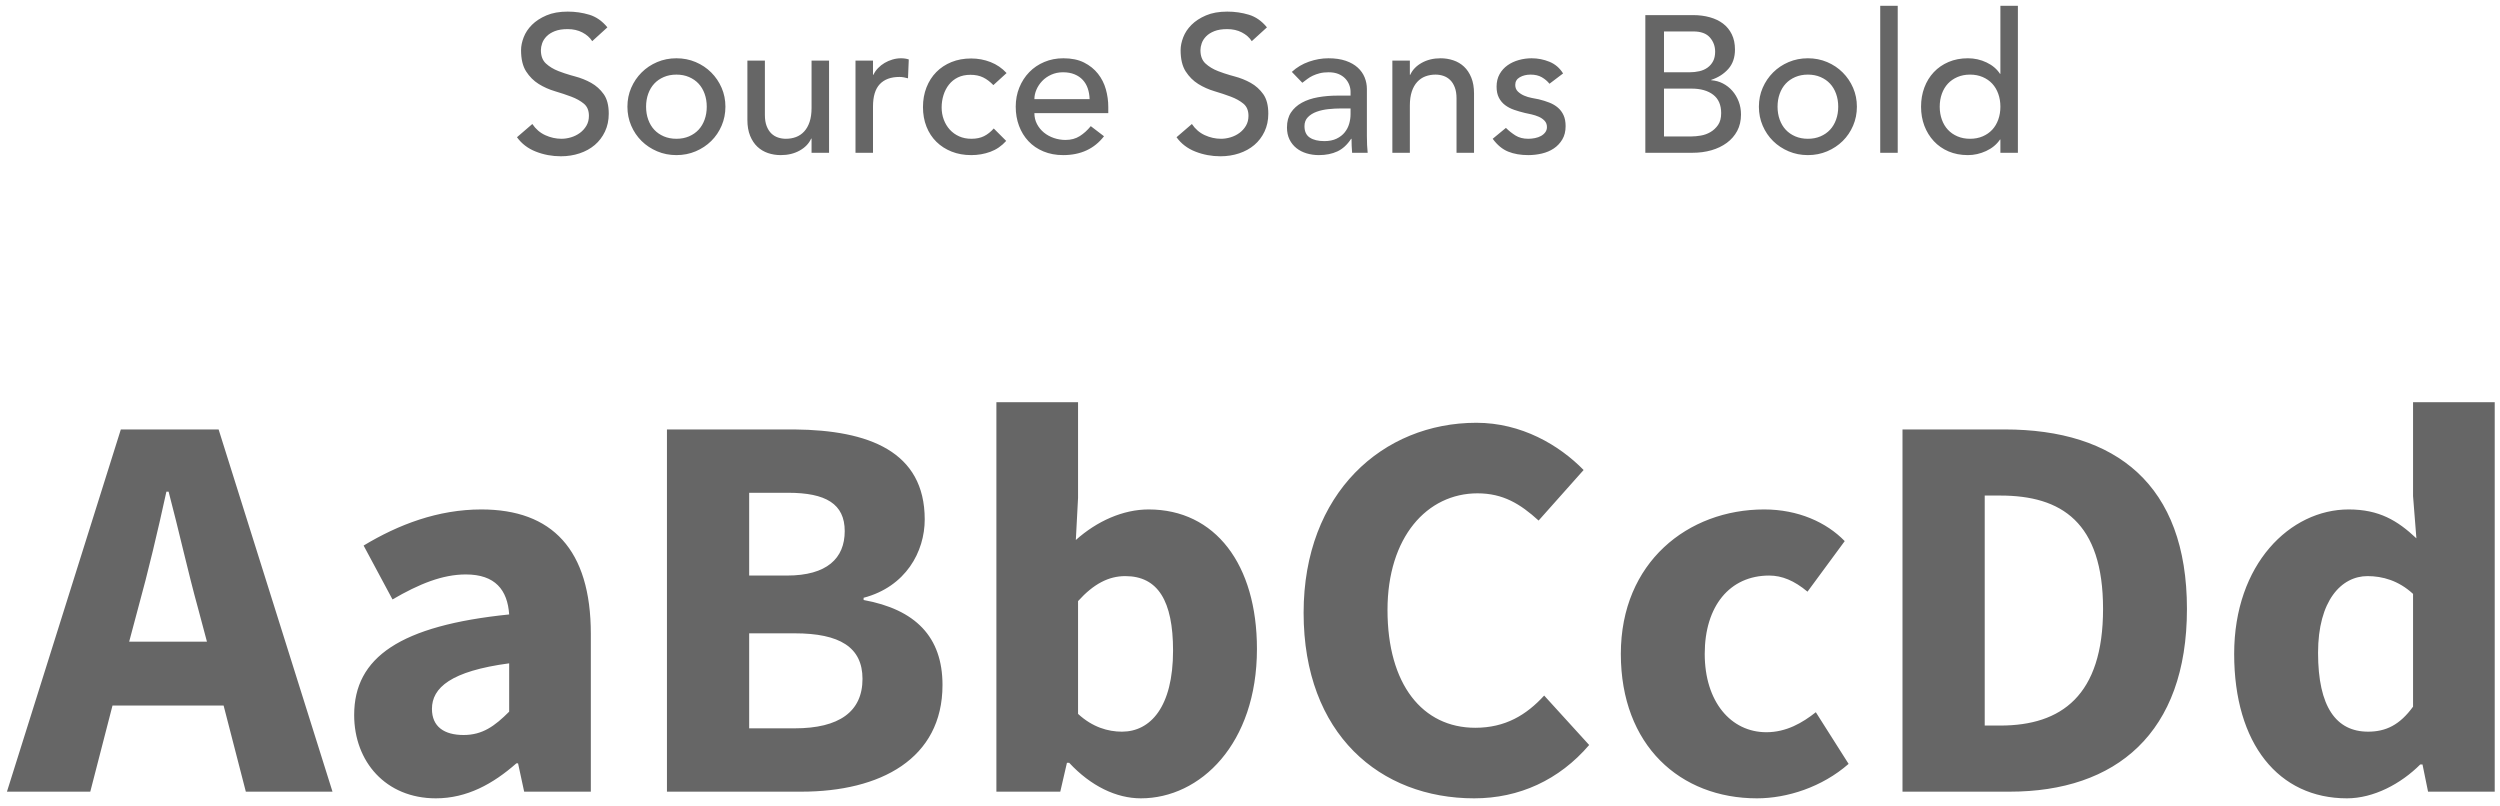 <?xml version="1.0" encoding="UTF-8"?>
<svg width="180px" height="58px" viewBox="0 0 180 58" version="1.1" xmlns="http://www.w3.org/2000/svg" xmlns:xlink="http://www.w3.org/1999/xlink">
    <!-- Generator: Sketch 58 (84663) - https://sketch.com -->
    <title>SS-bold</title>
    <desc>Created with Sketch.</desc>
    <g id="Page-1" stroke="none" stroke-width="1" fill="none" fill-rule="evenodd">
        <g id="Group-6" fill="#666666" fill-rule="nonzero">
            <g id="SS-bold" transform="translate(0.5, 0.416)">
                <path d="M37.828,8.512 C38.071,8.876 38.381,9.144 38.759,9.317 C39.137,9.49 39.527,9.576 39.928,9.576 C40.152,9.576 40.381,9.541 40.614,9.471 C40.847,9.401 41.06,9.296 41.251,9.156 C41.442,9.016 41.599,8.843 41.72,8.638 C41.841,8.433 41.902,8.195 41.902,7.924 C41.902,7.541 41.781,7.25 41.538,7.049 C41.295,6.848 40.994,6.68 40.635,6.545 C40.276,6.41 39.884,6.279 39.459,6.153 C39.034,6.027 38.642,5.852 38.283,5.628 C37.924,5.404 37.623,5.103 37.38,4.725 C37.137,4.347 37.016,3.836 37.016,3.192 C37.016,2.903 37.079,2.595 37.205,2.268 C37.331,1.941 37.529,1.643 37.8,1.372 C38.071,1.101 38.418,0.875 38.843,0.693 C39.268,0.511 39.779,0.42 40.376,0.42 C40.917,0.42 41.435,0.495 41.93,0.644 C42.425,0.793 42.859,1.097 43.232,1.554 L42.14,2.548 C41.972,2.287 41.734,2.077 41.426,1.918 C41.118,1.759 40.768,1.68 40.376,1.68 C40.003,1.68 39.692,1.729 39.445,1.827 C39.198,1.925 38.999,2.051 38.85,2.205 C38.701,2.359 38.596,2.525 38.535,2.702 C38.474,2.879 38.444,3.043 38.444,3.192 C38.444,3.612 38.565,3.934 38.808,4.158 C39.051,4.382 39.352,4.564 39.711,4.704 C39.981,4.809 40.268,4.906 40.575,4.995 L40.887,5.082 C41.312,5.194 41.704,5.35 42.063,5.551 C42.422,5.752 42.723,6.022 42.966,6.363 C43.209,6.704 43.33,7.173 43.33,7.77 C43.33,8.246 43.239,8.675 43.057,9.058 C42.875,9.441 42.63,9.763 42.322,10.024 C42.014,10.285 41.65,10.486 41.23,10.626 C40.81,10.766 40.362,10.836 39.886,10.836 C39.251,10.836 38.649,10.724 38.08,10.5 C37.511,10.276 37.058,9.931 36.722,9.464 L37.828,8.512 Z M46.018,7.266 C46.018,7.602 46.069,7.912 46.172,8.197 C46.275,8.482 46.419,8.724 46.606,8.925 C46.793,9.126 47.021,9.284 47.292,9.401 C47.563,9.518 47.866,9.576 48.202,9.576 C48.538,9.576 48.841,9.518 49.112,9.401 C49.383,9.284 49.611,9.126 49.798,8.925 C49.985,8.724 50.129,8.482 50.232,8.197 C50.335,7.912 50.386,7.602 50.386,7.266 C50.386,6.93 50.335,6.62 50.232,6.335 C50.129,6.05 49.985,5.808 49.798,5.607 C49.611,5.406 49.383,5.248 49.112,5.131 C48.841,5.014 48.538,4.956 48.202,4.956 C47.866,4.956 47.563,5.014 47.292,5.131 C47.021,5.248 46.793,5.406 46.606,5.607 C46.419,5.808 46.275,6.05 46.172,6.335 C46.069,6.62 46.018,6.93 46.018,7.266 Z M44.674,7.266 C44.674,6.781 44.765,6.328 44.947,5.908 C45.129,5.488 45.379,5.119 45.696,4.802 C46.013,4.485 46.387,4.235 46.816,4.053 C47.245,3.871 47.707,3.78 48.202,3.78 C48.697,3.78 49.159,3.871 49.588,4.053 C50.017,4.235 50.391,4.485 50.708,4.802 C51.025,5.119 51.275,5.488 51.457,5.908 C51.639,6.328 51.73,6.781 51.73,7.266 C51.73,7.751 51.639,8.206 51.457,8.631 C51.275,9.056 51.025,9.424 50.708,9.737 C50.391,10.05 50.017,10.297 49.588,10.479 C49.159,10.661 48.697,10.752 48.202,10.752 C47.707,10.752 47.245,10.661 46.816,10.479 C46.387,10.297 46.013,10.05 45.696,9.737 C45.379,9.424 45.129,9.056 44.947,8.631 C44.765,8.206 44.674,7.751 44.674,7.266 Z M59.192,10.584 L57.932,10.584 L57.932,9.562 L57.904,9.562 C57.745,9.917 57.47,10.204 57.078,10.423 C56.686,10.642 56.233,10.752 55.72,10.752 C55.393,10.752 55.085,10.703 54.796,10.605 C54.507,10.507 54.252,10.355 54.033,10.15 C53.814,9.945 53.639,9.681 53.508,9.359 C53.377,9.037 53.312,8.657 53.312,8.218 L53.312,3.948 L54.572,3.948 L54.572,7.868 C54.572,8.176 54.614,8.44 54.698,8.659 C54.782,8.878 54.894,9.056 55.034,9.191 C55.174,9.326 55.335,9.424 55.517,9.485 C55.699,9.546 55.888,9.576 56.084,9.576 C56.345,9.576 56.588,9.534 56.812,9.45 C57.036,9.366 57.232,9.233 57.4,9.051 C57.568,8.869 57.699,8.638 57.792,8.358 C57.885,8.078 57.932,7.747 57.932,7.364 L57.932,3.948 L59.192,3.948 L59.192,10.584 Z M61.096,3.948 L62.356,3.948 L62.356,4.97 L62.384,4.97 C62.468,4.793 62.58,4.632 62.72,4.487 C62.86,4.342 63.016,4.219 63.189,4.116 C63.362,4.013 63.551,3.932 63.756,3.871 C63.961,3.81 64.167,3.78 64.372,3.78 C64.577,3.78 64.764,3.808 64.932,3.864 L64.876,5.222 C64.773,5.194 64.671,5.171 64.568,5.152 C64.465,5.133 64.363,5.124 64.26,5.124 C63.644,5.124 63.173,5.297 62.846,5.642 C62.519,5.987 62.356,6.524 62.356,7.252 L62.356,10.584 L61.096,10.584 L61.096,3.948 Z M71.022,5.712 C70.789,5.469 70.544,5.285 70.287,5.159 C70.03,5.033 69.725,4.97 69.37,4.97 C69.025,4.97 68.724,5.033 68.467,5.159 C68.21,5.285 67.996,5.458 67.823,5.677 C67.65,5.896 67.52,6.148 67.431,6.433 C67.342,6.718 67.298,7.014 67.298,7.322 C67.298,7.63 67.349,7.922 67.452,8.197 C67.555,8.472 67.699,8.713 67.886,8.918 C68.073,9.123 68.297,9.284 68.558,9.401 C68.819,9.518 69.113,9.576 69.44,9.576 C69.795,9.576 70.098,9.513 70.35,9.387 C70.602,9.261 70.835,9.077 71.05,8.834 L71.946,9.73 C71.619,10.094 71.239,10.355 70.805,10.514 C70.371,10.673 69.911,10.752 69.426,10.752 C68.913,10.752 68.444,10.668 68.019,10.5 C67.594,10.332 67.228,10.096 66.92,9.793 C66.612,9.49 66.374,9.126 66.206,8.701 C66.038,8.276 65.954,7.807 65.954,7.294 C65.954,6.781 66.038,6.309 66.206,5.88 C66.374,5.451 66.61,5.082 66.913,4.774 C67.216,4.466 67.58,4.226 68.005,4.053 C68.43,3.88 68.903,3.794 69.426,3.794 C69.911,3.794 70.376,3.88 70.819,4.053 C71.262,4.226 71.647,4.489 71.974,4.844 L71.022,5.712 Z M73.976,7.728 C73.976,8.017 74.039,8.281 74.165,8.519 C74.291,8.757 74.457,8.96 74.662,9.128 C74.867,9.296 75.105,9.427 75.376,9.52 C75.647,9.613 75.927,9.66 76.216,9.66 C76.608,9.66 76.949,9.569 77.238,9.387 C77.527,9.205 77.793,8.965 78.036,8.666 L78.988,9.394 C78.288,10.299 77.308,10.752 76.048,10.752 C75.525,10.752 75.052,10.663 74.627,10.486 C74.202,10.309 73.843,10.064 73.549,9.751 C73.255,9.438 73.029,9.07 72.87,8.645 C72.711,8.22 72.632,7.761 72.632,7.266 C72.632,6.771 72.718,6.312 72.891,5.887 C73.064,5.462 73.302,5.094 73.605,4.781 C73.908,4.468 74.27,4.223 74.69,4.046 C75.11,3.869 75.567,3.78 76.062,3.78 C76.65,3.78 77.147,3.883 77.553,4.088 C77.959,4.293 78.293,4.562 78.554,4.893 C78.815,5.224 79.004,5.598 79.121,6.013 C79.238,6.428 79.296,6.851 79.296,7.28 L79.296,7.728 L73.976,7.728 Z M77.952,6.72 C77.943,6.44 77.898,6.183 77.819,5.95 C77.74,5.717 77.621,5.514 77.462,5.341 C77.303,5.168 77.105,5.033 76.867,4.935 C76.629,4.837 76.351,4.788 76.034,4.788 C75.726,4.788 75.444,4.846 75.187,4.963 C74.93,5.08 74.713,5.231 74.536,5.418 C74.359,5.605 74.221,5.812 74.123,6.041 C74.025,6.27 73.976,6.496 73.976,6.72 L77.952,6.72 Z M85.316,8.512 C85.559,8.876 85.869,9.144 86.247,9.317 C86.625,9.49 87.015,9.576 87.416,9.576 C87.64,9.576 87.869,9.541 88.102,9.471 C88.335,9.401 88.548,9.296 88.739,9.156 C88.93,9.016 89.087,8.843 89.208,8.638 C89.329,8.433 89.39,8.195 89.39,7.924 C89.39,7.541 89.269,7.25 89.026,7.049 C88.783,6.848 88.482,6.68 88.123,6.545 C87.764,6.41 87.372,6.279 86.947,6.153 C86.522,6.027 86.13,5.852 85.771,5.628 C85.412,5.404 85.111,5.103 84.868,4.725 C84.625,4.347 84.504,3.836 84.504,3.192 C84.504,2.903 84.567,2.595 84.693,2.268 C84.819,1.941 85.017,1.643 85.288,1.372 C85.559,1.101 85.906,0.875 86.331,0.693 C86.756,0.511 87.267,0.42 87.864,0.42 C88.405,0.42 88.923,0.495 89.418,0.644 C89.913,0.793 90.347,1.097 90.72,1.554 L89.628,2.548 C89.46,2.287 89.222,2.077 88.914,1.918 C88.606,1.759 88.256,1.68 87.864,1.68 C87.491,1.68 87.18,1.729 86.933,1.827 C86.686,1.925 86.487,2.051 86.338,2.205 C86.189,2.359 86.084,2.525 86.023,2.702 C85.962,2.879 85.932,3.043 85.932,3.192 C85.932,3.612 86.053,3.934 86.296,4.158 C86.539,4.382 86.84,4.564 87.199,4.704 C87.469,4.809 87.756,4.906 88.063,4.995 L88.375,5.082 C88.8,5.194 89.192,5.35 89.551,5.551 C89.91,5.752 90.211,6.022 90.454,6.363 C90.697,6.704 90.818,7.173 90.818,7.77 C90.818,8.246 90.727,8.675 90.545,9.058 C90.363,9.441 90.118,9.763 89.81,10.024 C89.502,10.285 89.138,10.486 88.718,10.626 C88.298,10.766 87.85,10.836 87.374,10.836 C86.739,10.836 86.137,10.724 85.568,10.5 C84.999,10.276 84.546,9.931 84.21,9.464 L85.316,8.512 Z M92.512,4.76 C92.867,4.433 93.277,4.188 93.744,4.025 C94.211,3.862 94.677,3.78 95.144,3.78 C95.629,3.78 96.047,3.841 96.397,3.962 C96.747,4.083 97.034,4.247 97.258,4.452 C97.482,4.657 97.648,4.893 97.755,5.159 C97.862,5.425 97.916,5.703 97.916,5.992 L97.916,9.38 C97.916,9.613 97.921,9.828 97.93,10.024 C97.939,10.22 97.953,10.407 97.972,10.584 L96.852,10.584 C96.824,10.248 96.81,9.912 96.81,9.576 L96.782,9.576 C96.502,10.005 96.171,10.309 95.788,10.486 C95.405,10.663 94.962,10.752 94.458,10.752 C94.15,10.752 93.856,10.71 93.576,10.626 C93.296,10.542 93.051,10.416 92.841,10.248 C92.631,10.08 92.465,9.872 92.344,9.625 C92.223,9.378 92.162,9.091 92.162,8.764 C92.162,8.335 92.258,7.975 92.449,7.686 C92.64,7.397 92.902,7.161 93.233,6.979 C93.564,6.797 93.952,6.666 94.395,6.587 C94.838,6.508 95.312,6.468 95.816,6.468 L96.74,6.468 L96.74,6.188 C96.74,6.02 96.707,5.852 96.642,5.684 C96.577,5.516 96.479,5.364 96.348,5.229 C96.217,5.094 96.054,4.986 95.858,4.907 C95.662,4.828 95.429,4.788 95.158,4.788 C94.915,4.788 94.703,4.811 94.521,4.858 C94.339,4.905 94.173,4.963 94.024,5.033 C93.875,5.103 93.739,5.185 93.618,5.278 L93.268,5.544 L93.268,5.544 L92.512,4.76 Z M96.068,7.392 C95.769,7.392 95.464,7.408 95.151,7.441 C94.838,7.474 94.554,7.537 94.297,7.63 C94.04,7.723 93.83,7.854 93.667,8.022 C93.504,8.19 93.422,8.405 93.422,8.666 C93.422,9.049 93.55,9.324 93.807,9.492 C94.064,9.66 94.411,9.744 94.85,9.744 C95.195,9.744 95.489,9.686 95.732,9.569 C95.975,9.452 96.171,9.301 96.32,9.114 C96.469,8.927 96.577,8.72 96.642,8.491 C96.707,8.262 96.74,8.036 96.74,7.812 L96.74,7.392 L96.068,7.392 Z M99.75,3.948 L101.01,3.948 L101.01,4.97 L101.038,4.97 C101.197,4.615 101.472,4.328 101.864,4.109 C102.256,3.89 102.709,3.78 103.222,3.78 C103.539,3.78 103.845,3.829 104.139,3.927 C104.433,4.025 104.69,4.177 104.909,4.382 C105.128,4.587 105.303,4.851 105.434,5.173 C105.565,5.495 105.63,5.875 105.63,6.314 L105.63,10.584 L104.37,10.584 L104.37,6.664 C104.37,6.356 104.328,6.092 104.244,5.873 C104.16,5.654 104.048,5.476 103.908,5.341 C103.768,5.206 103.607,5.108 103.425,5.047 C103.243,4.986 103.054,4.956 102.858,4.956 C102.597,4.956 102.354,4.998 102.13,5.082 C101.906,5.166 101.71,5.299 101.542,5.481 C101.374,5.663 101.243,5.894 101.15,6.174 C101.057,6.454 101.01,6.785 101.01,7.168 L101.01,10.584 L99.75,10.584 L99.75,3.948 Z M111.062,5.614 C110.913,5.427 110.728,5.271 110.509,5.145 C110.29,5.019 110.021,4.956 109.704,4.956 C109.405,4.956 109.146,5.019 108.927,5.145 C108.708,5.271 108.598,5.455 108.598,5.698 C108.598,5.894 108.661,6.053 108.787,6.174 C108.913,6.295 109.062,6.393 109.235,6.468 C109.408,6.543 109.592,6.599 109.788,6.636 L110.292,6.734 L110.292,6.734 C110.563,6.799 110.817,6.879 111.055,6.972 C111.293,7.065 111.498,7.187 111.671,7.336 C111.844,7.485 111.979,7.667 112.077,7.882 C112.175,8.097 112.224,8.358 112.224,8.666 C112.224,9.039 112.145,9.359 111.986,9.625 C111.827,9.891 111.622,10.108 111.37,10.276 C111.118,10.444 110.831,10.565 110.509,10.64 C110.187,10.715 109.863,10.752 109.536,10.752 C108.985,10.752 108.502,10.668 108.087,10.5 C107.672,10.332 107.301,10.024 106.974,9.576 L107.926,8.792 C108.131,8.997 108.36,9.179 108.612,9.338 C108.864,9.497 109.172,9.576 109.536,9.576 C109.695,9.576 109.856,9.56 110.019,9.527 C110.182,9.494 110.327,9.443 110.453,9.373 C110.579,9.303 110.682,9.214 110.761,9.107 C110.84,9 110.88,8.876 110.88,8.736 C110.88,8.549 110.822,8.395 110.705,8.274 C110.588,8.153 110.448,8.057 110.285,7.987 C110.122,7.917 109.949,7.861 109.767,7.819 L109.284,7.714 L109.284,7.714 C109.013,7.649 108.757,7.574 108.514,7.49 C108.271,7.406 108.057,7.294 107.87,7.154 C107.683,7.014 107.534,6.837 107.422,6.622 C107.31,6.407 107.254,6.141 107.254,5.824 C107.254,5.479 107.326,5.178 107.471,4.921 C107.616,4.664 107.807,4.452 108.045,4.284 C108.283,4.116 108.554,3.99 108.857,3.906 C109.16,3.822 109.466,3.78 109.774,3.78 C110.222,3.78 110.651,3.864 111.062,4.032 C111.473,4.2 111.799,4.48 112.042,4.872 L111.062,5.614 Z M117.964,0.672 L121.408,0.672 C121.837,0.672 122.236,0.723 122.605,0.826 C122.974,0.929 123.291,1.08 123.557,1.281 C123.823,1.482 124.033,1.738 124.187,2.051 C124.341,2.364 124.418,2.73 124.418,3.15 C124.418,3.719 124.259,4.184 123.942,4.543 C123.625,4.902 123.214,5.166 122.71,5.334 L122.71,5.362 C123.009,5.381 123.289,5.458 123.55,5.593 C123.811,5.728 124.038,5.906 124.229,6.125 C124.42,6.344 124.572,6.599 124.684,6.888 C124.796,7.177 124.852,7.49 124.852,7.826 C124.852,8.274 124.761,8.668 124.579,9.009 C124.397,9.35 124.147,9.637 123.83,9.87 C123.513,10.103 123.144,10.281 122.724,10.402 C122.304,10.523 121.851,10.584 121.366,10.584 L117.964,10.584 L117.964,0.672 Z M119.308,4.788 L121.142,4.788 C121.394,4.788 121.632,4.762 121.856,4.711 C122.08,4.66 122.276,4.573 122.444,4.452 C122.612,4.331 122.745,4.177 122.843,3.99 C122.941,3.803 122.99,3.575 122.99,3.304 C122.99,2.912 122.864,2.571 122.612,2.282 C122.36,1.993 121.963,1.848 121.422,1.848 L119.308,1.848 L119.308,4.788 Z M119.308,9.408 L121.282,9.408 C121.487,9.408 121.714,9.387 121.961,9.345 C122.208,9.303 122.439,9.219 122.654,9.093 C122.869,8.967 123.051,8.797 123.2,8.582 C123.349,8.367 123.424,8.083 123.424,7.728 C123.424,7.14 123.233,6.699 122.85,6.405 C122.467,6.111 121.949,5.964 121.296,5.964 L119.308,5.964 L119.308,9.408 Z M127.484,7.266 C127.484,7.602 127.535,7.912 127.638,8.197 C127.741,8.482 127.885,8.724 128.072,8.925 C128.259,9.126 128.487,9.284 128.758,9.401 C129.029,9.518 129.332,9.576 129.668,9.576 C130.004,9.576 130.307,9.518 130.578,9.401 C130.849,9.284 131.077,9.126 131.264,8.925 C131.451,8.724 131.595,8.482 131.698,8.197 C131.801,7.912 131.852,7.602 131.852,7.266 C131.852,6.93 131.801,6.62 131.698,6.335 C131.595,6.05 131.451,5.808 131.264,5.607 C131.077,5.406 130.849,5.248 130.578,5.131 C130.307,5.014 130.004,4.956 129.668,4.956 C129.332,4.956 129.029,5.014 128.758,5.131 C128.487,5.248 128.259,5.406 128.072,5.607 C127.885,5.808 127.741,6.05 127.638,6.335 C127.535,6.62 127.484,6.93 127.484,7.266 Z M126.14,7.266 C126.14,6.781 126.231,6.328 126.413,5.908 C126.595,5.488 126.845,5.119 127.162,4.802 C127.479,4.485 127.853,4.235 128.282,4.053 C128.711,3.871 129.173,3.78 129.668,3.78 C130.163,3.78 130.625,3.871 131.054,4.053 C131.483,4.235 131.857,4.485 132.174,4.802 C132.491,5.119 132.741,5.488 132.923,5.908 C133.105,6.328 133.196,6.781 133.196,7.266 C133.196,7.751 133.105,8.206 132.923,8.631 C132.741,9.056 132.491,9.424 132.174,9.737 C131.857,10.05 131.483,10.297 131.054,10.479 C130.625,10.661 130.163,10.752 129.668,10.752 C129.173,10.752 128.711,10.661 128.282,10.479 C127.853,10.297 127.479,10.05 127.162,9.737 C126.845,9.424 126.595,9.056 126.413,8.631 C126.231,8.206 126.14,7.751 126.14,7.266 Z M134.876,-3.33955086e-13 L136.136,-3.33955086e-13 L136.136,10.584 L134.876,10.584 L134.876,-3.33955086e-13 Z M144.788,-3.33955086e-13 L144.788,10.584 L143.528,10.584 L143.528,9.632 L143.5,9.632 C143.257,9.987 142.924,10.262 142.499,10.458 C142.074,10.654 141.638,10.752 141.19,10.752 C140.677,10.752 140.212,10.663 139.797,10.486 C139.382,10.309 139.027,10.061 138.733,9.744 C138.439,9.427 138.213,9.058 138.054,8.638 C137.895,8.218 137.816,7.761 137.816,7.266 C137.816,6.771 137.895,6.312 138.054,5.887 C138.213,5.462 138.439,5.094 138.733,4.781 C139.027,4.468 139.382,4.223 139.797,4.046 C140.212,3.869 140.677,3.78 141.19,3.78 C141.666,3.78 142.114,3.88 142.534,4.081 C142.954,4.282 143.276,4.555 143.5,4.9 L143.528,4.9 L143.528,-3.33955086e-13 L144.788,-3.33955086e-13 Z M141.344,4.956 C141.008,4.956 140.705,5.014 140.434,5.131 C140.163,5.248 139.935,5.406 139.748,5.607 C139.561,5.808 139.417,6.05 139.314,6.335 C139.211,6.62 139.16,6.93 139.16,7.266 C139.16,7.602 139.211,7.912 139.314,8.197 C139.417,8.482 139.561,8.724 139.748,8.925 C139.935,9.126 140.163,9.284 140.434,9.401 C140.705,9.518 141.008,9.576 141.344,9.576 C141.68,9.576 141.983,9.518 142.254,9.401 C142.525,9.284 142.753,9.126 142.94,8.925 C143.127,8.724 143.271,8.482 143.374,8.197 C143.477,7.912 143.528,7.602 143.528,7.266 C143.528,6.93 143.477,6.62 143.374,6.335 C143.271,6.05 143.127,5.808 142.94,5.607 C142.753,5.406 142.525,5.248 142.254,5.131 C141.983,5.014 141.68,4.956 141.344,4.956 Z" id="SourceSansBold"></path>
                <path d="M8.8,45.784 L9.44,43.384 C10.16,40.784 10.88,37.744 11.48,34.984 L11.64,34.984 C12.36,37.704 13.04,40.784 13.76,43.384 L14.4,45.784 L8.8,45.784 Z M17.2,56.584 L23.44,56.584 L15.24,30.504 L8.2,30.504 L-5.68434189e-14,56.584 L6,56.584 L7.6,50.384 L15.6,50.384 L17.2,56.584 Z M25,51.064 C25,54.424 27.28,57.064 30.88,57.064 C33.12,57.064 35,56.024 36.68,54.544 L36.8,54.544 L37.24,56.584 L42.04,56.584 L42.04,45.224 C42.04,39.144 39.24,36.264 34.16,36.264 C31.04,36.264 28.2,37.344 25.68,38.864 L27.76,42.744 C29.68,41.624 31.36,40.944 33.04,40.944 C35.16,40.944 36.04,42.064 36.16,43.824 C28.32,44.624 25,46.904 25,51.064 Z M30.6,50.624 C30.6,49.104 31.96,47.904 36.16,47.344 L36.16,50.824 C35.12,51.864 34.24,52.504 32.88,52.504 C31.48,52.504 30.6,51.904 30.6,50.624 Z M47.52,56.584 L57.2,56.584 C62.88,56.584 67.36,54.224 67.36,48.904 C67.36,45.424 65.4,43.464 61.68,42.784 L61.68,42.624 C64.72,41.824 66.08,39.304 66.08,36.984 C66.08,32.072 62.026,30.557 56.725,30.505 L47.52,30.504 L47.52,56.584 Z M53.44,41.024 L53.44,35.064 L56.24,35.064 C58.96,35.064 60.32,35.864 60.32,37.824 C60.32,39.784 59.04,41.024 56.16,41.024 L53.44,41.024 Z M53.44,52.024 L53.44,45.184 L56.72,45.184 C59.96,45.184 61.6,46.184 61.6,48.464 C61.6,50.824 59.92,52.024 56.72,52.024 L53.44,52.024 Z M71.24,56.584 L75.84,56.584 L76.32,54.504 L76.48,54.504 C78.04,56.184 79.88,57.064 81.64,57.064 C85.92,57.064 90,53.144 90,46.304 C90,40.224 87,36.264 82.2,36.264 C80.36,36.264 78.48,37.104 76.96,38.464 L77.12,35.424 L77.12,28.544 L71.24,28.544 L71.24,56.584 Z M77.12,50.984 L77.12,42.864 C78.24,41.624 79.32,41.064 80.52,41.064 C82.88,41.064 83.96,42.864 83.96,46.424 C83.96,50.504 82.32,52.264 80.28,52.264 C79.28,52.264 78.16,51.944 77.12,50.984 Z M93.36,43.704 C93.36,52.464 98.88,57.064 105.64,57.064 C108.88,57.064 111.76,55.744 113.92,53.224 L110.68,49.664 C109.4,51.064 107.88,51.984 105.72,51.984 C101.92,51.984 99.4,48.864 99.4,43.504 C99.4,38.264 102.24,35.104 105.88,35.104 C107.72,35.104 108.96,35.864 110.28,37.064 L113.52,33.424 C111.76,31.624 109.04,30.024 105.8,30.024 C99.08,30.024 93.36,35.064 93.36,43.704 Z M116.2,46.664 C116.2,53.264 120.48,57.064 126,57.064 C128.16,57.064 130.68,56.264 132.6,54.584 L130.24,50.864 C129.28,51.624 128.12,52.304 126.68,52.304 C124.12,52.304 122.24,50.104 122.24,46.664 C122.24,43.224 124.04,41.024 126.88,41.024 C127.8,41.024 128.68,41.384 129.64,42.184 L132.32,38.544 C131,37.184 128.96,36.264 126.52,36.264 C121.04,36.264 116.2,40.064 116.2,46.664 Z M136.48,56.584 L144.2,56.584 C151.84,56.584 156.96,52.384 156.96,43.424 C156.96,34.464 151.84,30.504 143.84,30.504 L136.48,30.504 L136.48,56.584 Z M142.4,51.824 L142.4,35.264 L143.52,35.264 C147.92,35.264 150.92,37.184 150.92,43.424 C150.92,49.664 147.92,51.824 143.52,51.824 L142.4,51.824 Z M160.36,46.664 C160.36,53.144 163.56,57.064 168.48,57.064 C170.4,57.064 172.36,56.024 173.76,54.624 L173.92,54.624 L174.32,56.584 L179.12,56.584 L179.12,28.544 L173.24,28.544 L173.24,35.304 L173.48,38.344 C172.12,37.064 170.8,36.264 168.6,36.264 C164.4,36.264 160.36,40.184 160.36,46.664 Z M166.4,46.584 C166.4,42.824 168.08,41.064 169.96,41.064 C171.04,41.064 172.2,41.384 173.24,42.344 L173.24,50.464 C172.28,51.784 171.28,52.264 170,52.264 C167.72,52.264 166.4,50.504 166.4,46.584 Z" id="AaBbCcDd"></path>
            </g>
        </g>
    </g>
</svg>